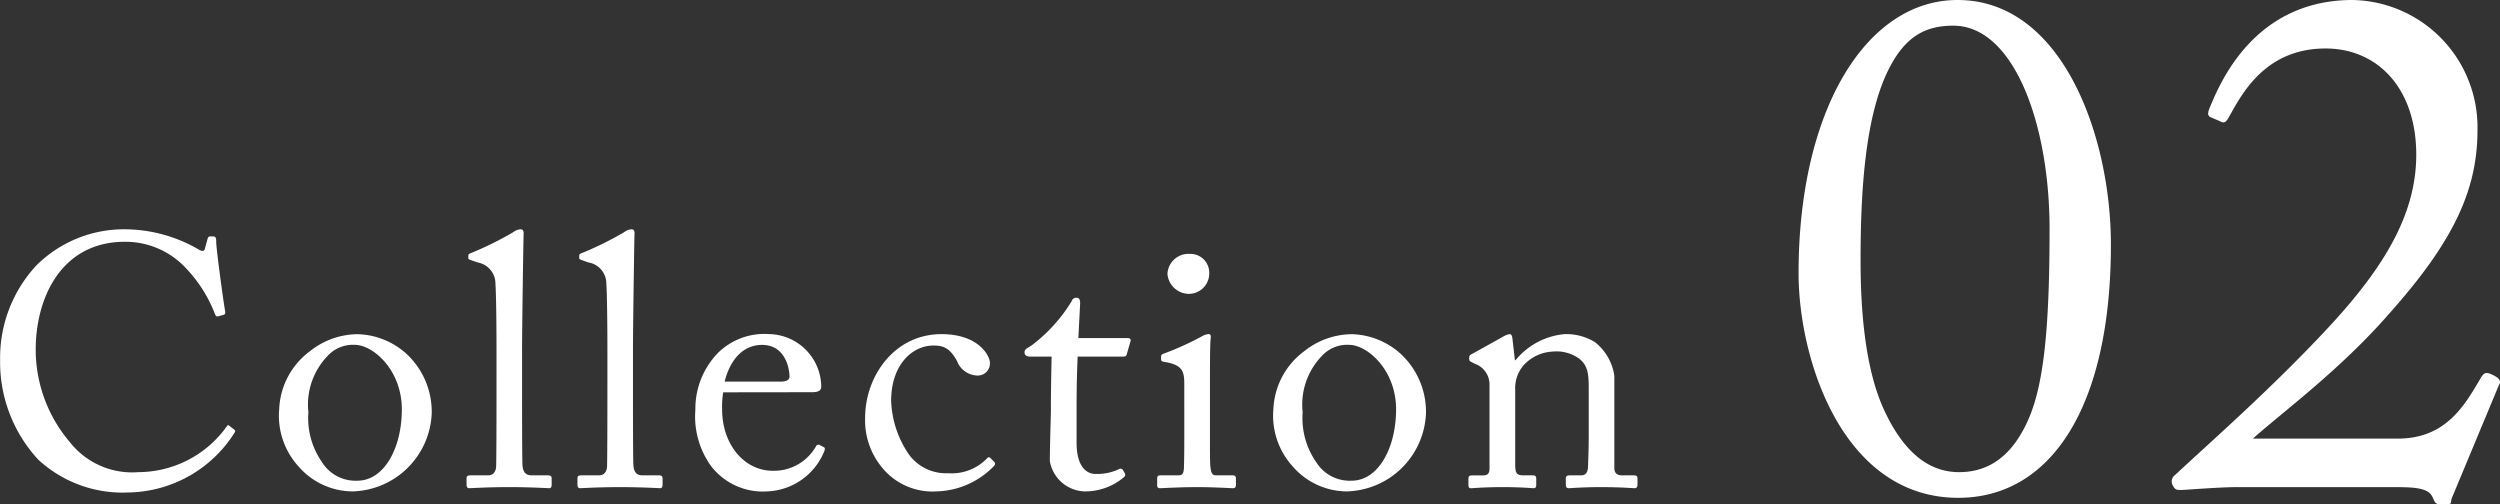 <svg xmlns="http://www.w3.org/2000/svg" width="168.255" height="33.936" viewBox="0 0 168.255 33.936">
  <rect x="0" y="0" width="168.255" height="33.936" fill="#333333" stroke="none"/>
  <g id="グループ_2078" data-name="グループ 2078" transform="translate(-1.244 -2.216)">
    <path id="パス_809" data-name="パス 809" d="M-46.116.36a8.6,8.6,0,0,0,7.152-4.032c.072-.12.024-.168-.048-.216l-.312-.24c-.072-.072-.12-.048-.192.072a7.335,7.335,0,0,1-5.928,3.048,5.33,5.33,0,0,1-4.608-2.016,9.61,9.61,0,0,1-2.3-6.168c-.024-3.5,1.7-7.32,6-7.32a5.559,5.559,0,0,1,4.176,1.848,9.294,9.294,0,0,1,1.872,2.976c.072.192.12.216.24.192l.36-.1c.1-.024.12-.12.1-.24-.12-.672-.6-4.2-.6-4.656,0-.336-.048-.384-.264-.384s-.264,0-.312.144l-.192.7c-.048.168-.168.192-.48,0a9.974,9.974,0,0,0-4.848-1.32,8.359,8.359,0,0,0-6,2.424,9.124,9.124,0,0,0-2.448,6.36,9.652,9.652,0,0,0,2.568,6.72A8.355,8.355,0,0,0-46.116.36ZM-31,.288a5.479,5.479,0,0,0,5.3-5.28A5.329,5.329,0,0,0-27.324-8.9a5.08,5.08,0,0,0-3.36-1.392A5.193,5.193,0,0,0-33.9-9.144,5.1,5.1,0,0,0-35.964-5.28a5.08,5.08,0,0,0,1.32,3.912A4.84,4.84,0,0,0-31,.288Zm.288-.72A2.656,2.656,0,0,1-33.084-1.68,5.176,5.176,0,0,1-34-5.04a4.711,4.711,0,0,1,1.272-3.768,2.316,2.316,0,0,1,1.848-.768c1.224,0,3.168,1.68,3.168,4.344C-27.708-2.664-28.884-.432-30.708-.432ZM-19.62-9.288c0-1.32.072-6.312.1-7.632.024-.312-.024-.432-.192-.432a.887.887,0,0,0-.5.192,21.734,21.734,0,0,1-2.808,1.392c-.144.048-.216.1-.216.168v.192c0,.048.024.072.144.12l.48.168a1.443,1.443,0,0,1,1.2,1.44c.048.624.072,2.808.072,4.512v1.512c0,1.392,0,5.52-.024,6.264-.024.432-.264.6-.528.6h-1.152c-.264,0-.312.048-.312.216v.408c0,.144.048.24.168.24C-22.98.072-22.02,0-20.484,0-19,0-17.94.072-17.772.072c.1,0,.144-.1.144-.24V-.576c0-.144-.048-.216-.264-.216h-1.08c-.5,0-.6-.336-.624-.744-.024-.744-.024-4.368-.024-5.616Zm7.464,0c0-1.32.072-6.312.1-7.632.024-.312-.024-.432-.192-.432a.887.887,0,0,0-.5.192,21.734,21.734,0,0,1-2.808,1.392c-.144.048-.216.1-.216.168v.192c0,.048.024.072.144.12l.48.168a1.443,1.443,0,0,1,1.2,1.44c.048.624.072,2.808.072,4.512v1.512c0,1.392,0,5.52-.024,6.264-.024.432-.264.6-.528.6h-1.152c-.264,0-.312.048-.312.216v.408c0,.144.048.24.168.24C-15.516.072-14.556,0-13.02,0c1.488,0,2.544.072,2.712.072.1,0,.144-.1.144-.24V-.576c0-.144-.048-.216-.264-.216h-1.08c-.5,0-.6-.336-.624-.744-.024-.744-.024-4.368-.024-5.616Zm12,2.9c.384,0,.672-.048.672-.384A3.579,3.579,0,0,0-3.012-10.3,4.448,4.448,0,0,0-6.444-9.024,5.4,5.4,0,0,0-7.956-5.208,5.71,5.71,0,0,0-6.9-1.416,4.392,4.392,0,0,0-3.132.288,4.327,4.327,0,0,0,.684-2.328c.12-.264.072-.336,0-.36L.372-2.856a.2.2,0,0,0-.216.12A3.251,3.251,0,0,1-2.748-1.1c-1.92,0-3.408-1.776-3.408-4.128a6.162,6.162,0,0,1,.072-1.152ZM-5.988-7.1c.456-1.776,1.464-2.472,2.52-2.472,1.56,0,1.848,1.584,1.848,2.136,0,.216-.192.336-.648.336ZM8.052-9.528c.576,0,1.08.072,1.608,1.056a1.5,1.5,0,0,0,1.32.96.818.818,0,0,0,.888-.84c0-.5-.768-1.944-3.264-1.944-3.168,0-5.136,2.832-5.136,5.64a4.97,4.97,0,0,0,1.08,3.264A4.38,4.38,0,0,0,8.268.288a5.554,5.554,0,0,0,3.864-1.7c.12-.144.1-.216,0-.312l-.24-.24a.124.124,0,0,0-.192,0A3.291,3.291,0,0,1,9.06-.936,3.089,3.089,0,0,1,6.444-2.16,6.764,6.764,0,0,1,5.22-5.808C5.22-8.28,6.684-9.528,8.052-9.528ZM17.7-5.4c0-1.1.024-2.28.072-3.384h3.1c.144,0,.192-.072.216-.192l.24-.84c.048-.1-.024-.216-.168-.216H17.82l.12-2.352c0-.192-.048-.36-.24-.36a.322.322,0,0,0-.336.24,10.684,10.684,0,0,1-2.736,3c-.288.168-.432.24-.432.432s.144.288.36.288H16.02c-.024,1.008-.048,2.64-.048,3.072v.528c0,.336-.072,2.448-.072,3.432A2.452,2.452,0,0,0,18.228.288a4.038,4.038,0,0,0,2.664-.96.192.192,0,0,0,.048-.264l-.12-.216a.2.2,0,0,0-.288-.048,3.452,3.452,0,0,1-1.584.312C18.516-.888,17.7-1.2,17.7-3Zm7.248,1.944c0,.72,0,1.464-.024,2.184-.024.384-.12.48-.384.48H23.364c-.168,0-.24.048-.24.192v.48c0,.144.072.192.192.192.264,0,1.2-.072,2.592-.072,1.008,0,2.112.072,2.3.072.168,0,.216-.072.216-.24V-.576c0-.144-.048-.216-.24-.216h-1.1c-.264,0-.336-.168-.384-.624-.024-.264-.024-1.128-.024-2.064V-6.1c0-1.992,0-3.5.048-3.912.024-.168,0-.288-.12-.288a.99.99,0,0,0-.456.144,19.642,19.642,0,0,1-2.592,1.176c-.12.048-.168.1-.168.168v.216c0,.1.048.144.216.168,1.2.192,1.344.624,1.344,1.44Zm.24-9.552a1.375,1.375,0,0,0,1.44-1.416,1.265,1.265,0,0,0-1.3-1.272,1.416,1.416,0,0,0-1.512,1.344A1.463,1.463,0,0,0,25.188-13.008ZM35.916.288a5.479,5.479,0,0,0,5.3-5.28A5.329,5.329,0,0,0,39.588-8.9a5.08,5.08,0,0,0-3.36-1.392,5.193,5.193,0,0,0-3.216,1.152A5.1,5.1,0,0,0,30.948-5.28a5.08,5.08,0,0,0,1.32,3.912A4.84,4.84,0,0,0,35.916.288Zm.288-.72A2.656,2.656,0,0,1,33.828-1.68a5.176,5.176,0,0,1-.912-3.36,4.711,4.711,0,0,1,1.272-3.768,2.316,2.316,0,0,1,1.848-.768c1.224,0,3.168,1.68,3.168,4.344C39.2-2.664,38.028-.432,36.2-.432ZM53.892-7.488a3.5,3.5,0,0,0-1.32-2.28,3.7,3.7,0,0,0-2.04-.528,4.816,4.816,0,0,0-3.288,1.752H47.2l-.168-1.464c-.024-.192-.072-.288-.192-.288a1.268,1.268,0,0,0-.432.168L44.34-8.976c-.12.048-.216.12-.216.24v.12c0,.072.024.144.192.216l.192.1a1.479,1.479,0,0,1,.984,1.416v5.616c0,.408-.168.48-.48.48h-.7c-.192,0-.24.072-.24.216v.432c0,.144.048.216.168.216C44.388.072,45.156,0,46.38,0c1.272,0,1.92.072,2.088.072.12,0,.168-.072.168-.216V-.552c0-.168-.048-.24-.24-.24h-.6c-.5,0-.576-.144-.576-.792V-6.552a2.353,2.353,0,0,1,.552-1.632,2.815,2.815,0,0,1,1.944-.936,2.63,2.63,0,0,1,1.752.432c.7.5.7,1.2.7,2.16V-3.36c0,.624-.024,1.392-.048,2.016-.024.432-.216.552-.48.552h-.7c-.24,0-.312.048-.312.216v.384c0,.192.048.264.192.264.168,0,.936-.072,2.16-.072,1.368,0,2.112.072,2.28.072.144,0,.192-.1.192-.264V-.576c0-.144-.048-.216-.264-.216H54.42c-.312,0-.528-.12-.528-.5Z" transform="translate(56 35)" fill="#fff"/>
    <path id="パス_810" data-name="パス 810" d="M-12.96.72C-6.768.72-2.688-5.328-2.688-16.32c0-7.3-3.264-16.464-10.32-16.464-6.144,0-10.7,7.392-10.7,18.384C-23.712-8.592-20.736.72-12.96.72Zm.048-1.728c-1.68,0-3.5-.912-4.992-4.08-1.056-2.208-1.632-5.568-1.632-10.128,0-3.984.192-9.6,1.92-12.96,1.1-2.16,2.448-2.88,4.32-2.88,4.08,0,6.48,6.624,6.48,13.68,0,7.008-.432,10.656-1.488,12.96C-9.6-1.584-11.424-1.008-12.912-1.008ZM16.32,0c1.44,0,2.352.048,2.64.672.192.432.192.48.624.48.864,0,.48,0,.72-.528l3.12-7.488c.192-.288,0-.48-.384-.672-.48-.24-.624-.192-.864.24-1.056,1.776-2.3,4.032-5.568,4.032H6.864c2.112-1.872,5.9-4.656,9.168-8.4,4.32-4.848,5.952-8.3,5.952-12.384a8.57,8.57,0,0,0-8.4-8.736c-6.48,0-8.832,5.328-9.6,7.2-.192.432-.144.576,0,.672l.672.288c.24.144.384.1.576-.24.816-1.44,2.352-4.608,6.432-4.656,3.456-.048,6.048,2.5,6.192,6.768.144,4.176-2.064,7.872-5.9,12S3.888-2.928,1.632-.816a.529.529,0,0,0-.144.72c.144.288.288.288.528.288C2.208.192,2.784.144,3.5.1S5.088,0,5.9,0Z" transform="translate(146 35)" fill="#fff"/>
  </g>
</svg>

